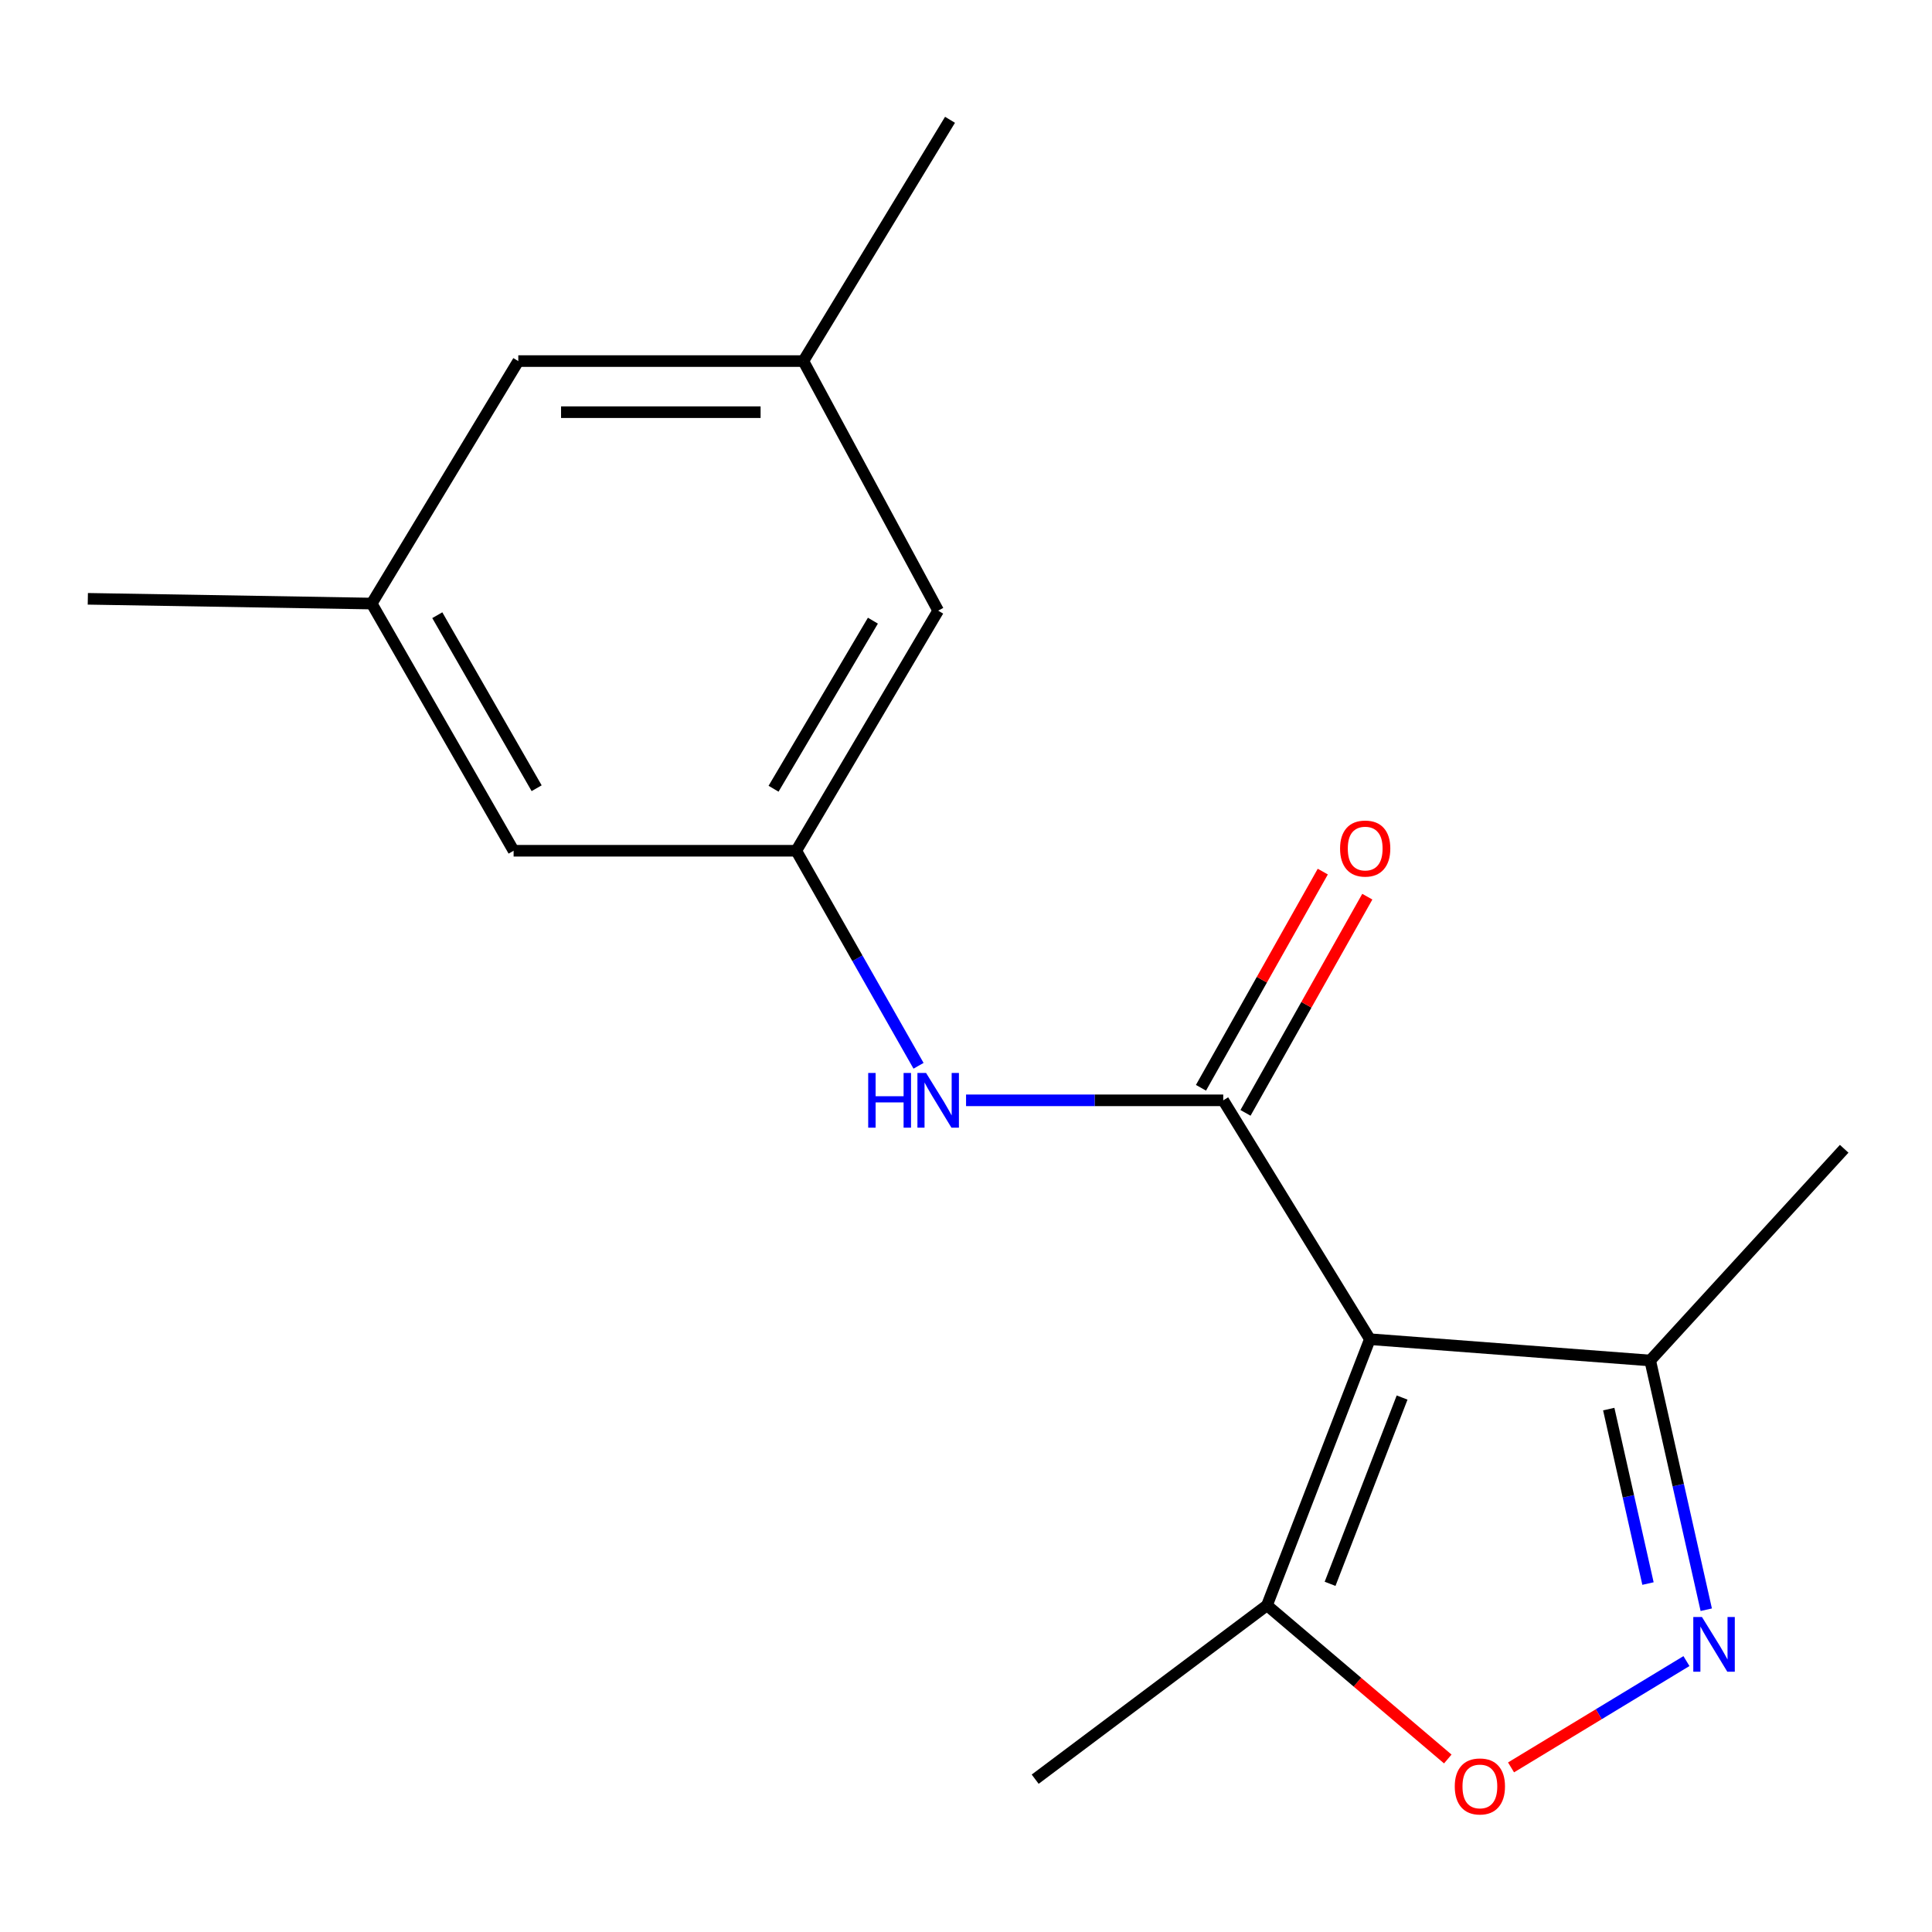 <?xml version='1.0' encoding='iso-8859-1'?>
<svg version='1.1' baseProfile='full'
              xmlns='http://www.w3.org/2000/svg'
                      xmlns:rdkit='http://www.rdkit.org/xml'
                      xmlns:xlink='http://www.w3.org/1999/xlink'
                  xml:space='preserve'
width='1000px' height='1000px' viewBox='0 0 1000 1000'>
<!-- END OF HEADER -->
<rect style='opacity:1.0;fill:#FFFFFF;stroke:none' width='1000' height='1000' x='0' y='0'> </rect>
<path class='bond-0' d='M 709.044,693.166 L 633.147,569.526' style='fill:none;fill-rule:evenodd;stroke:#000000;stroke-width:6px;stroke-linecap:butt;stroke-linejoin:miter;stroke-opacity:1' />
<path class='bond-3' d='M 709.044,693.166 L 655.791,830.912' style='fill:none;fill-rule:evenodd;stroke:#000000;stroke-width:6px;stroke-linecap:butt;stroke-linejoin:miter;stroke-opacity:1' />
<path class='bond-3' d='M 725.727,723.365 L 688.45,819.788' style='fill:none;fill-rule:evenodd;stroke:#000000;stroke-width:6px;stroke-linecap:butt;stroke-linejoin:miter;stroke-opacity:1' />
<path class='bond-4' d='M 709.044,693.166 L 854.138,704.187' style='fill:none;fill-rule:evenodd;stroke:#000000;stroke-width:6px;stroke-linecap:butt;stroke-linejoin:miter;stroke-opacity:1' />
<path class='bond-5' d='M 633.147,569.526 L 566.588,569.526' style='fill:none;fill-rule:evenodd;stroke:#000000;stroke-width:6px;stroke-linecap:butt;stroke-linejoin:miter;stroke-opacity:1' />
<path class='bond-5' d='M 566.588,569.526 L 500.028,569.526' style='fill:none;fill-rule:evenodd;stroke:#0000FF;stroke-width:6px;stroke-linecap:butt;stroke-linejoin:miter;stroke-opacity:1' />
<path class='bond-7' d='M 644.669,576.018 L 676.193,520.069' style='fill:none;fill-rule:evenodd;stroke:#000000;stroke-width:6px;stroke-linecap:butt;stroke-linejoin:miter;stroke-opacity:1' />
<path class='bond-7' d='M 676.193,520.069 L 707.717,464.121' style='fill:none;fill-rule:evenodd;stroke:#FF0000;stroke-width:6px;stroke-linecap:butt;stroke-linejoin:miter;stroke-opacity:1' />
<path class='bond-7' d='M 621.625,563.034 L 653.149,507.085' style='fill:none;fill-rule:evenodd;stroke:#000000;stroke-width:6px;stroke-linecap:butt;stroke-linejoin:miter;stroke-opacity:1' />
<path class='bond-7' d='M 653.149,507.085 L 684.673,451.137' style='fill:none;fill-rule:evenodd;stroke:#FF0000;stroke-width:6px;stroke-linecap:butt;stroke-linejoin:miter;stroke-opacity:1' />
<path class='bond-1' d='M 883.154,833.192 L 868.646,768.689' style='fill:none;fill-rule:evenodd;stroke:#0000FF;stroke-width:6px;stroke-linecap:butt;stroke-linejoin:miter;stroke-opacity:1' />
<path class='bond-1' d='M 868.646,768.689 L 854.138,704.187' style='fill:none;fill-rule:evenodd;stroke:#000000;stroke-width:6px;stroke-linecap:butt;stroke-linejoin:miter;stroke-opacity:1' />
<path class='bond-1' d='M 852.996,819.645 L 842.841,774.494' style='fill:none;fill-rule:evenodd;stroke:#0000FF;stroke-width:6px;stroke-linecap:butt;stroke-linejoin:miter;stroke-opacity:1' />
<path class='bond-1' d='M 842.841,774.494 L 832.685,729.342' style='fill:none;fill-rule:evenodd;stroke:#000000;stroke-width:6px;stroke-linecap:butt;stroke-linejoin:miter;stroke-opacity:1' />
<path class='bond-17' d='M 872.903,859.774 L 827.507,887.288' style='fill:none;fill-rule:evenodd;stroke:#0000FF;stroke-width:6px;stroke-linecap:butt;stroke-linejoin:miter;stroke-opacity:1' />
<path class='bond-17' d='M 827.507,887.288 L 782.111,914.801' style='fill:none;fill-rule:evenodd;stroke:#FF0000;stroke-width:6px;stroke-linecap:butt;stroke-linejoin:miter;stroke-opacity:1' />
<path class='bond-2' d='M 749.37,910.452 L 702.581,870.682' style='fill:none;fill-rule:evenodd;stroke:#FF0000;stroke-width:6px;stroke-linecap:butt;stroke-linejoin:miter;stroke-opacity:1' />
<path class='bond-2' d='M 702.581,870.682 L 655.791,830.912' style='fill:none;fill-rule:evenodd;stroke:#000000;stroke-width:6px;stroke-linecap:butt;stroke-linejoin:miter;stroke-opacity:1' />
<path class='bond-13' d='M 655.791,830.912 L 535.811,920.901' style='fill:none;fill-rule:evenodd;stroke:#000000;stroke-width:6px;stroke-linecap:butt;stroke-linejoin:miter;stroke-opacity:1' />
<path class='bond-14' d='M 854.138,704.187 L 954.545,594.61' style='fill:none;fill-rule:evenodd;stroke:#000000;stroke-width:6px;stroke-linecap:butt;stroke-linejoin:miter;stroke-opacity:1' />
<path class='bond-6' d='M 475.435,551.651 L 443.788,495.999' style='fill:none;fill-rule:evenodd;stroke:#0000FF;stroke-width:6px;stroke-linecap:butt;stroke-linejoin:miter;stroke-opacity:1' />
<path class='bond-6' d='M 443.788,495.999 L 412.141,440.347' style='fill:none;fill-rule:evenodd;stroke:#000000;stroke-width:6px;stroke-linecap:butt;stroke-linejoin:miter;stroke-opacity:1' />
<path class='bond-10' d='M 412.141,440.347 L 265.843,440.347' style='fill:none;fill-rule:evenodd;stroke:#000000;stroke-width:6px;stroke-linecap:butt;stroke-linejoin:miter;stroke-opacity:1' />
<path class='bond-11' d='M 412.141,440.347 L 485.599,316.075' style='fill:none;fill-rule:evenodd;stroke:#000000;stroke-width:6px;stroke-linecap:butt;stroke-linejoin:miter;stroke-opacity:1' />
<path class='bond-11' d='M 400.391,408.247 L 451.811,321.256' style='fill:none;fill-rule:evenodd;stroke:#000000;stroke-width:6px;stroke-linecap:butt;stroke-linejoin:miter;stroke-opacity:1' />
<path class='bond-8' d='M 192.385,312.401 L 265.843,440.347' style='fill:none;fill-rule:evenodd;stroke:#000000;stroke-width:6px;stroke-linecap:butt;stroke-linejoin:miter;stroke-opacity:1' />
<path class='bond-8' d='M 226.342,318.423 L 277.763,407.985' style='fill:none;fill-rule:evenodd;stroke:#000000;stroke-width:6px;stroke-linecap:butt;stroke-linejoin:miter;stroke-opacity:1' />
<path class='bond-15' d='M 192.385,312.401 L 45.455,309.947' style='fill:none;fill-rule:evenodd;stroke:#000000;stroke-width:6px;stroke-linecap:butt;stroke-linejoin:miter;stroke-opacity:1' />
<path class='bond-18' d='M 192.385,312.401 L 268.267,186.896' style='fill:none;fill-rule:evenodd;stroke:#000000;stroke-width:6px;stroke-linecap:butt;stroke-linejoin:miter;stroke-opacity:1' />
<path class='bond-9' d='M 415.815,186.896 L 485.599,316.075' style='fill:none;fill-rule:evenodd;stroke:#000000;stroke-width:6px;stroke-linecap:butt;stroke-linejoin:miter;stroke-opacity:1' />
<path class='bond-12' d='M 415.815,186.896 L 268.267,186.896' style='fill:none;fill-rule:evenodd;stroke:#000000;stroke-width:6px;stroke-linecap:butt;stroke-linejoin:miter;stroke-opacity:1' />
<path class='bond-12' d='M 393.683,213.346 L 290.4,213.346' style='fill:none;fill-rule:evenodd;stroke:#000000;stroke-width:6px;stroke-linecap:butt;stroke-linejoin:miter;stroke-opacity:1' />
<path class='bond-16' d='M 415.815,186.896 L 491.727,62.007' style='fill:none;fill-rule:evenodd;stroke:#000000;stroke-width:6px;stroke-linecap:butt;stroke-linejoin:miter;stroke-opacity:1' />
<path  class='atom-2' d='M 880.926 836.957
L 890.206 851.957
Q 891.126 853.437, 892.606 856.117
Q 894.086 858.797, 894.166 858.957
L 894.166 836.957
L 897.926 836.957
L 897.926 865.277
L 894.046 865.277
L 884.086 848.877
Q 882.926 846.957, 881.686 844.757
Q 880.486 842.557, 880.126 841.877
L 880.126 865.277
L 876.446 865.277
L 876.446 836.957
L 880.926 836.957
' fill='#0000FF'/>
<path  class='atom-3' d='M 752.985 924.655
Q 752.985 917.855, 756.345 914.055
Q 759.705 910.255, 765.985 910.255
Q 772.265 910.255, 775.625 914.055
Q 778.985 917.855, 778.985 924.655
Q 778.985 931.535, 775.585 935.455
Q 772.185 939.335, 765.985 939.335
Q 759.745 939.335, 756.345 935.455
Q 752.985 931.575, 752.985 924.655
M 765.985 936.135
Q 770.305 936.135, 772.625 933.255
Q 774.985 930.335, 774.985 924.655
Q 774.985 919.095, 772.625 916.295
Q 770.305 913.455, 765.985 913.455
Q 761.665 913.455, 759.305 916.255
Q 756.985 919.055, 756.985 924.655
Q 756.985 930.375, 759.305 933.255
Q 761.665 936.135, 765.985 936.135
' fill='#FF0000'/>
<path  class='atom-6' d='M 449.379 555.366
L 453.219 555.366
L 453.219 567.406
L 467.699 567.406
L 467.699 555.366
L 471.539 555.366
L 471.539 583.686
L 467.699 583.686
L 467.699 570.606
L 453.219 570.606
L 453.219 583.686
L 449.379 583.686
L 449.379 555.366
' fill='#0000FF'/>
<path  class='atom-6' d='M 479.339 555.366
L 488.619 570.366
Q 489.539 571.846, 491.019 574.526
Q 492.499 577.206, 492.579 577.366
L 492.579 555.366
L 496.339 555.366
L 496.339 583.686
L 492.459 583.686
L 482.499 567.286
Q 481.339 565.366, 480.099 563.166
Q 478.899 560.966, 478.539 560.286
L 478.539 583.686
L 474.859 583.686
L 474.859 555.366
L 479.339 555.366
' fill='#0000FF'/>
<path  class='atom-8' d='M 693.62 439.207
Q 693.62 432.407, 696.98 428.607
Q 700.34 424.807, 706.62 424.807
Q 712.9 424.807, 716.26 428.607
Q 719.62 432.407, 719.62 439.207
Q 719.62 446.087, 716.22 450.007
Q 712.82 453.887, 706.62 453.887
Q 700.38 453.887, 696.98 450.007
Q 693.62 446.127, 693.62 439.207
M 706.62 450.687
Q 710.94 450.687, 713.26 447.807
Q 715.62 444.887, 715.62 439.207
Q 715.62 433.647, 713.26 430.847
Q 710.94 428.007, 706.62 428.007
Q 702.3 428.007, 699.94 430.807
Q 697.62 433.607, 697.62 439.207
Q 697.62 444.927, 699.94 447.807
Q 702.3 450.687, 706.62 450.687
' fill='#FF0000'/>
</svg>

